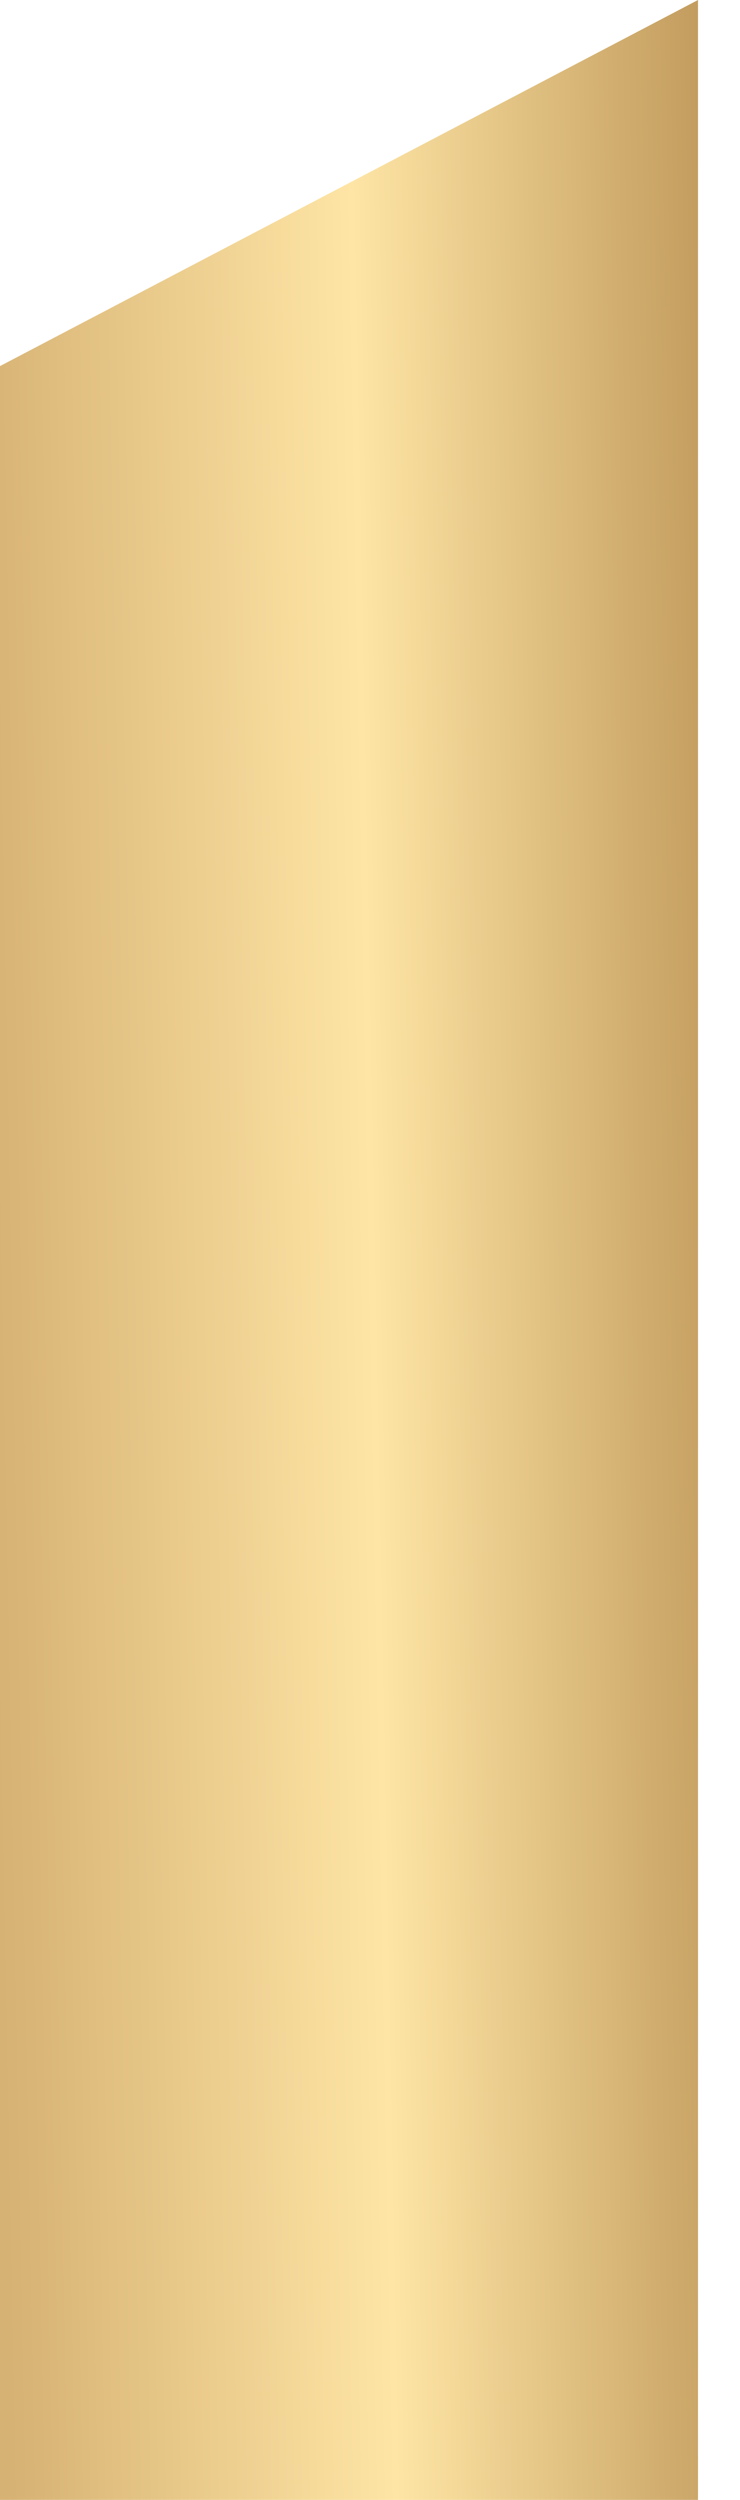 <?xml version="1.0" encoding="UTF-8"?> <svg xmlns="http://www.w3.org/2000/svg" width="8" height="27" viewBox="0 0 8 27" fill="none"> <path fill-rule="evenodd" clip-rule="evenodd" d="M0 27H7.546V0L0 3.954V27Z" fill="url(#paint0_linear_1_48)"></path> <defs> <linearGradient id="paint0_linear_1_48" x1="0.085" y1="25.451" x2="8.018" y2="25.297" gradientUnits="userSpaceOnUse"> <stop stop-color="#D6B274"></stop> <stop offset="0.526" stop-color="#FEE5A5"></stop> <stop offset="1" stop-color="#C39D5F"></stop> </linearGradient> </defs> </svg> 